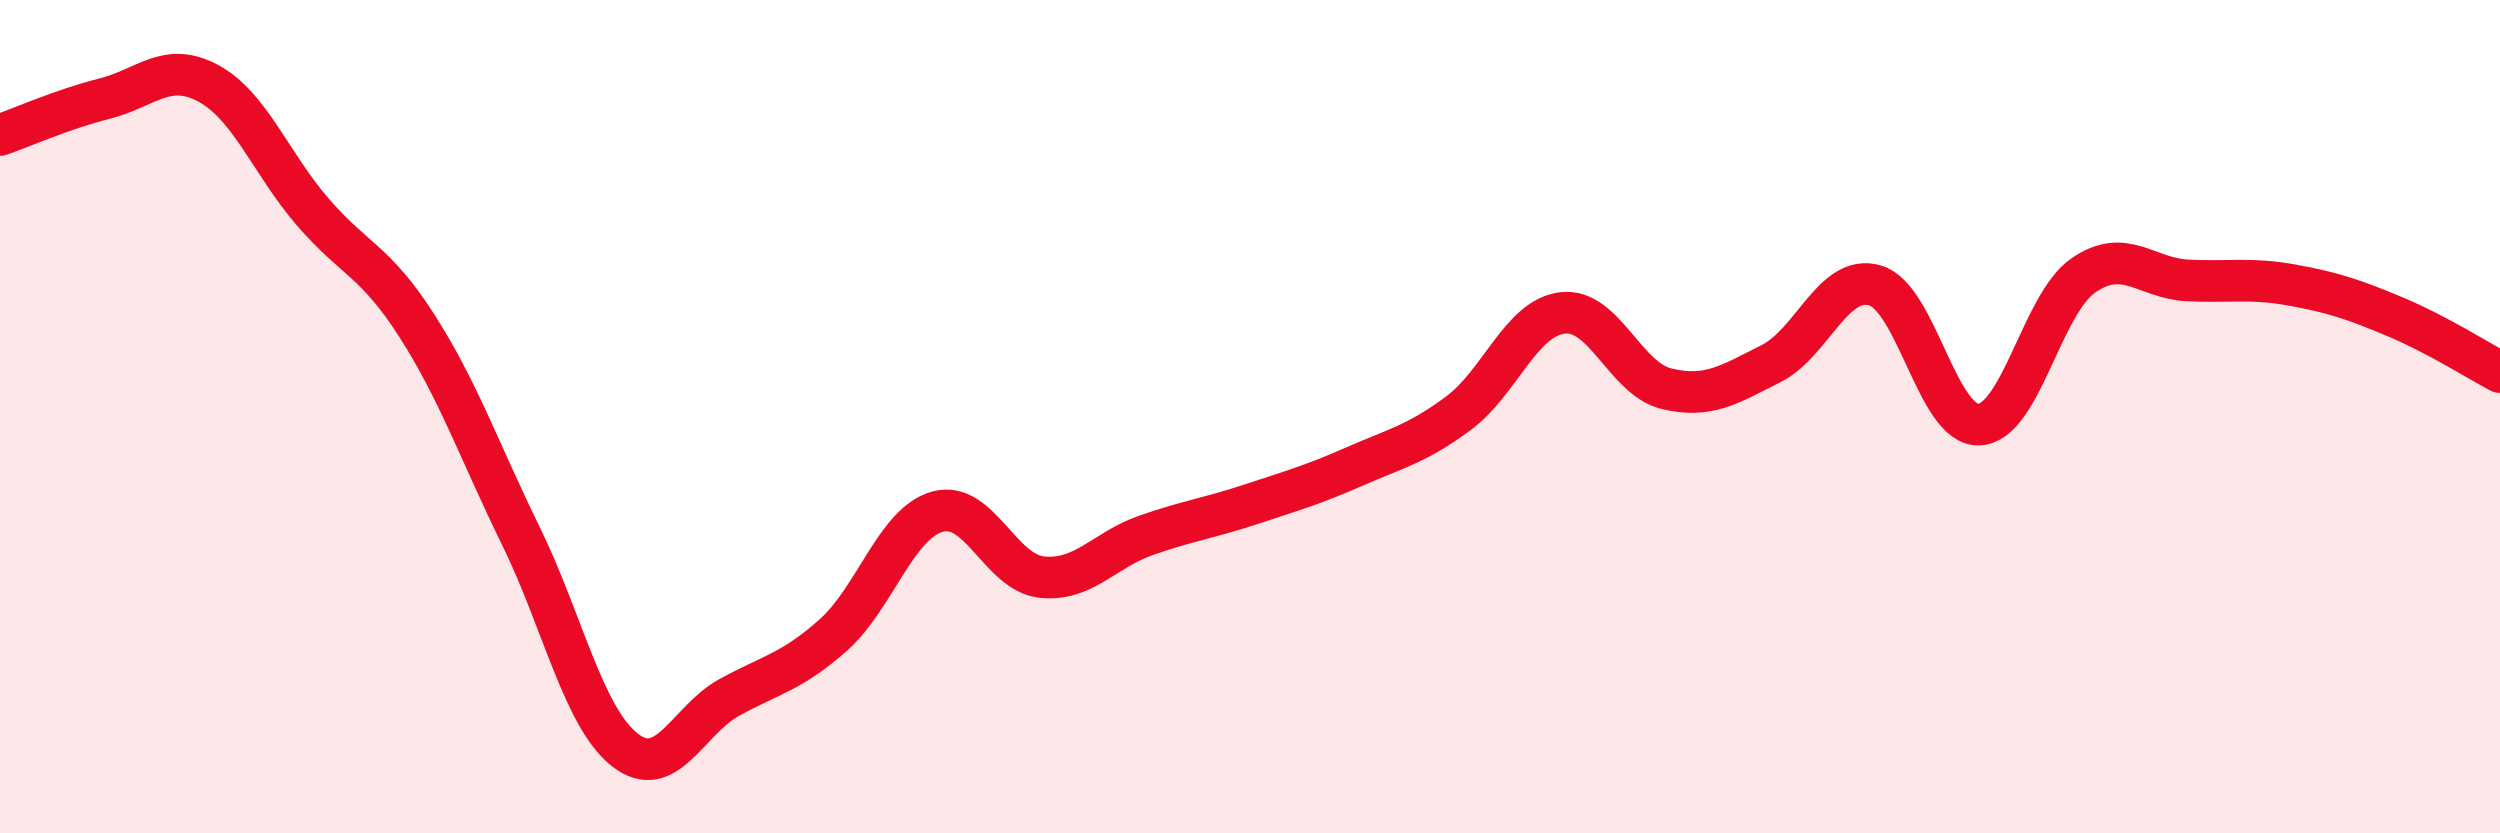 
    <svg width="60" height="20" viewBox="0 0 60 20" xmlns="http://www.w3.org/2000/svg">
      <path
        d="M 0,3.24 C 0.5,3.07 1.5,2.62 2.5,2.37 C 3.5,2.12 4,1.46 5,2 C 6,2.54 6.5,3.92 7.5,5.08 C 8.5,6.24 9,6.25 10,7.81 C 11,9.37 11.5,10.82 12.5,12.86 C 13.5,14.9 14,17.22 15,18 C 16,18.78 16.5,17.29 17.5,16.74 C 18.5,16.19 19,16.13 20,15.24 C 21,14.35 21.5,12.56 22.5,12.28 C 23.5,12 24,13.74 25,13.85 C 26,13.96 26.5,13.2 27.5,12.85 C 28.5,12.5 29,12.44 30,12.11 C 31,11.78 31.5,11.64 32.5,11.2 C 33.5,10.76 34,10.66 35,9.92 C 36,9.18 36.5,7.63 37.5,7.51 C 38.5,7.39 39,9.09 40,9.33 C 41,9.57 41.5,9.23 42.5,8.73 C 43.5,8.23 44,6.56 45,6.85 C 46,7.14 46.5,10.24 47.5,10.19 C 48.5,10.14 49,7.3 50,6.61 C 51,5.92 51.5,6.68 52.5,6.73 C 53.5,6.78 54,6.66 55,6.84 C 56,7.02 56.5,7.19 57.5,7.61 C 58.5,8.03 59.5,8.67 60,8.93L60 20L0 20Z"
        fill="#EB0A25"
        opacity="0.1"
        stroke-linecap="round"
        stroke-linejoin="round"
      />
      <path
        d="M 0,3.24 C 0.5,3.07 1.5,2.62 2.5,2.37 C 3.5,2.12 4,1.46 5,2 C 6,2.54 6.5,3.92 7.5,5.08 C 8.5,6.24 9,6.25 10,7.81 C 11,9.37 11.5,10.82 12.5,12.86 C 13.5,14.9 14,17.22 15,18 C 16,18.78 16.5,17.29 17.5,16.74 C 18.5,16.19 19,16.13 20,15.24 C 21,14.35 21.5,12.56 22.5,12.28 C 23.5,12 24,13.74 25,13.85 C 26,13.96 26.5,13.2 27.5,12.85 C 28.5,12.5 29,12.44 30,12.11 C 31,11.78 31.5,11.64 32.5,11.2 C 33.5,10.76 34,10.66 35,9.92 C 36,9.18 36.5,7.63 37.5,7.51 C 38.5,7.39 39,9.09 40,9.33 C 41,9.57 41.5,9.23 42.5,8.73 C 43.5,8.23 44,6.56 45,6.85 C 46,7.14 46.5,10.24 47.5,10.19 C 48.5,10.14 49,7.3 50,6.61 C 51,5.92 51.5,6.68 52.5,6.73 C 53.5,6.78 54,6.66 55,6.84 C 56,7.02 56.5,7.19 57.5,7.61 C 58.5,8.03 59.5,8.67 60,8.93"
        stroke="#EB0A25"
        stroke-width="1"
        fill="none"
        stroke-linecap="round"
        stroke-linejoin="round"
      />
    </svg>
  